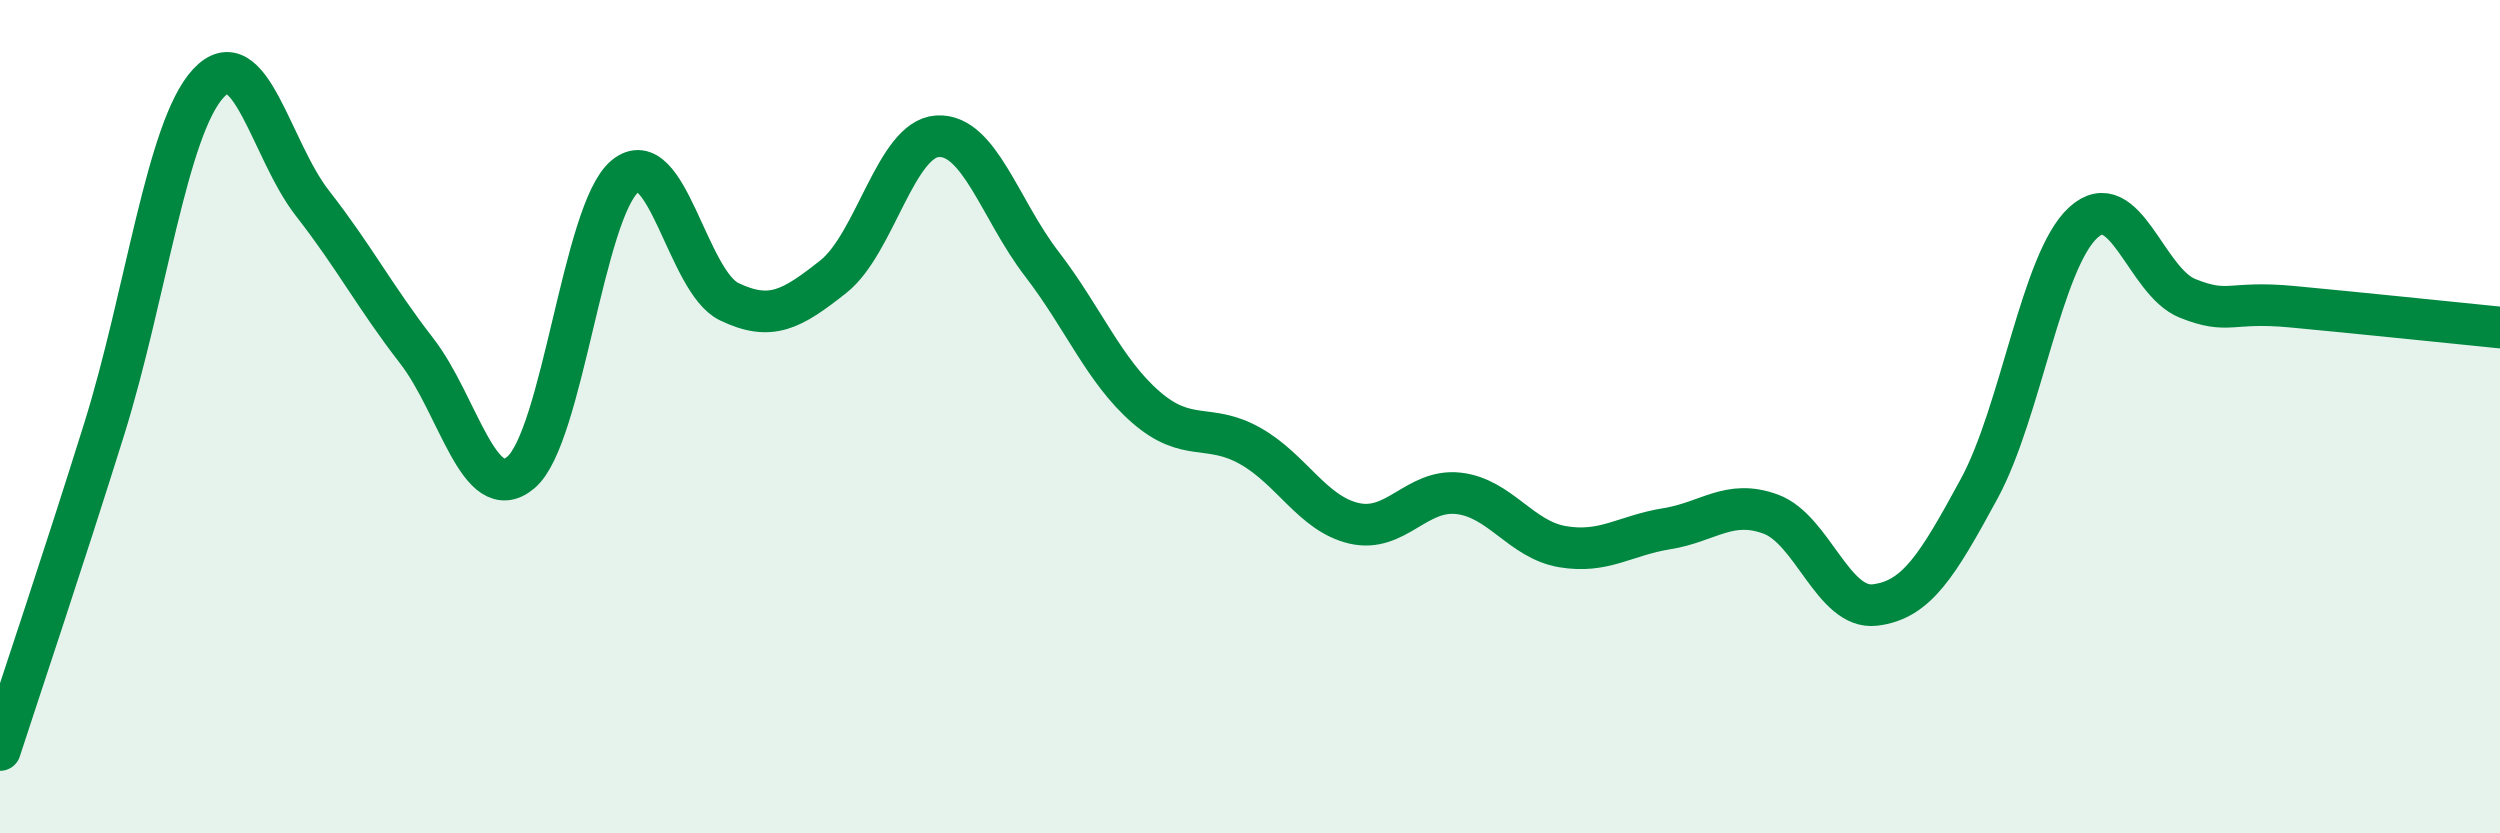 
    <svg width="60" height="20" viewBox="0 0 60 20" xmlns="http://www.w3.org/2000/svg">
      <path
        d="M 0,18 C 0.5,16.46 1.5,13.5 2.5,10.3 C 3.5,7.1 4,3.08 5,2 C 6,0.92 6.5,3.6 7.5,4.88 C 8.5,6.16 9,7.13 10,8.42 C 11,9.71 11.5,12.18 12.5,11.34 C 13.5,10.5 14,5.05 15,4.23 C 16,3.41 16.5,6.76 17.5,7.24 C 18.5,7.72 19,7.43 20,6.64 C 21,5.85 21.5,3.33 22.5,3.27 C 23.5,3.21 24,5.03 25,6.33 C 26,7.63 26.5,8.9 27.5,9.77 C 28.5,10.64 29,10.14 30,10.7 C 31,11.26 31.5,12.33 32.5,12.56 C 33.5,12.79 34,11.73 35,11.84 C 36,11.95 36.5,12.95 37.5,13.12 C 38.5,13.29 39,12.85 40,12.69 C 41,12.53 41.5,11.97 42.5,12.34 C 43.5,12.71 44,14.64 45,14.52 C 46,14.4 46.5,13.57 47.5,11.73 C 48.5,9.89 49,6.25 50,5.34 C 51,4.43 51.5,6.76 52.5,7.16 C 53.5,7.56 53.5,7.22 55,7.36 C 56.5,7.5 59,7.76 60,7.86L60 20L0 20Z"
        fill="#008740"
        opacity="0.1"
        stroke-linecap="round"
        stroke-linejoin="round"
      />
      <path
        d="M 0,18 C 0.5,16.46 1.5,13.5 2.5,10.3 C 3.5,7.1 4,3.08 5,2 C 6,0.92 6.5,3.6 7.5,4.88 C 8.5,6.16 9,7.13 10,8.42 C 11,9.71 11.5,12.18 12.5,11.34 C 13.5,10.5 14,5.05 15,4.23 C 16,3.41 16.5,6.76 17.5,7.24 C 18.5,7.72 19,7.43 20,6.64 C 21,5.85 21.5,3.33 22.5,3.27 C 23.5,3.21 24,5.03 25,6.33 C 26,7.63 26.5,8.9 27.5,9.77 C 28.5,10.64 29,10.14 30,10.7 C 31,11.26 31.5,12.33 32.5,12.56 C 33.5,12.79 34,11.73 35,11.84 C 36,11.95 36.5,12.95 37.5,13.12 C 38.5,13.29 39,12.85 40,12.69 C 41,12.53 41.5,11.97 42.5,12.34 C 43.5,12.71 44,14.64 45,14.52 C 46,14.4 46.5,13.57 47.5,11.73 C 48.5,9.89 49,6.25 50,5.34 C 51,4.43 51.5,6.76 52.5,7.16 C 53.5,7.56 53.5,7.22 55,7.36 C 56.5,7.5 59,7.76 60,7.86"
        stroke="#008740"
        stroke-width="1"
        fill="none"
        stroke-linecap="round"
        stroke-linejoin="round"
      />
    </svg>
  
